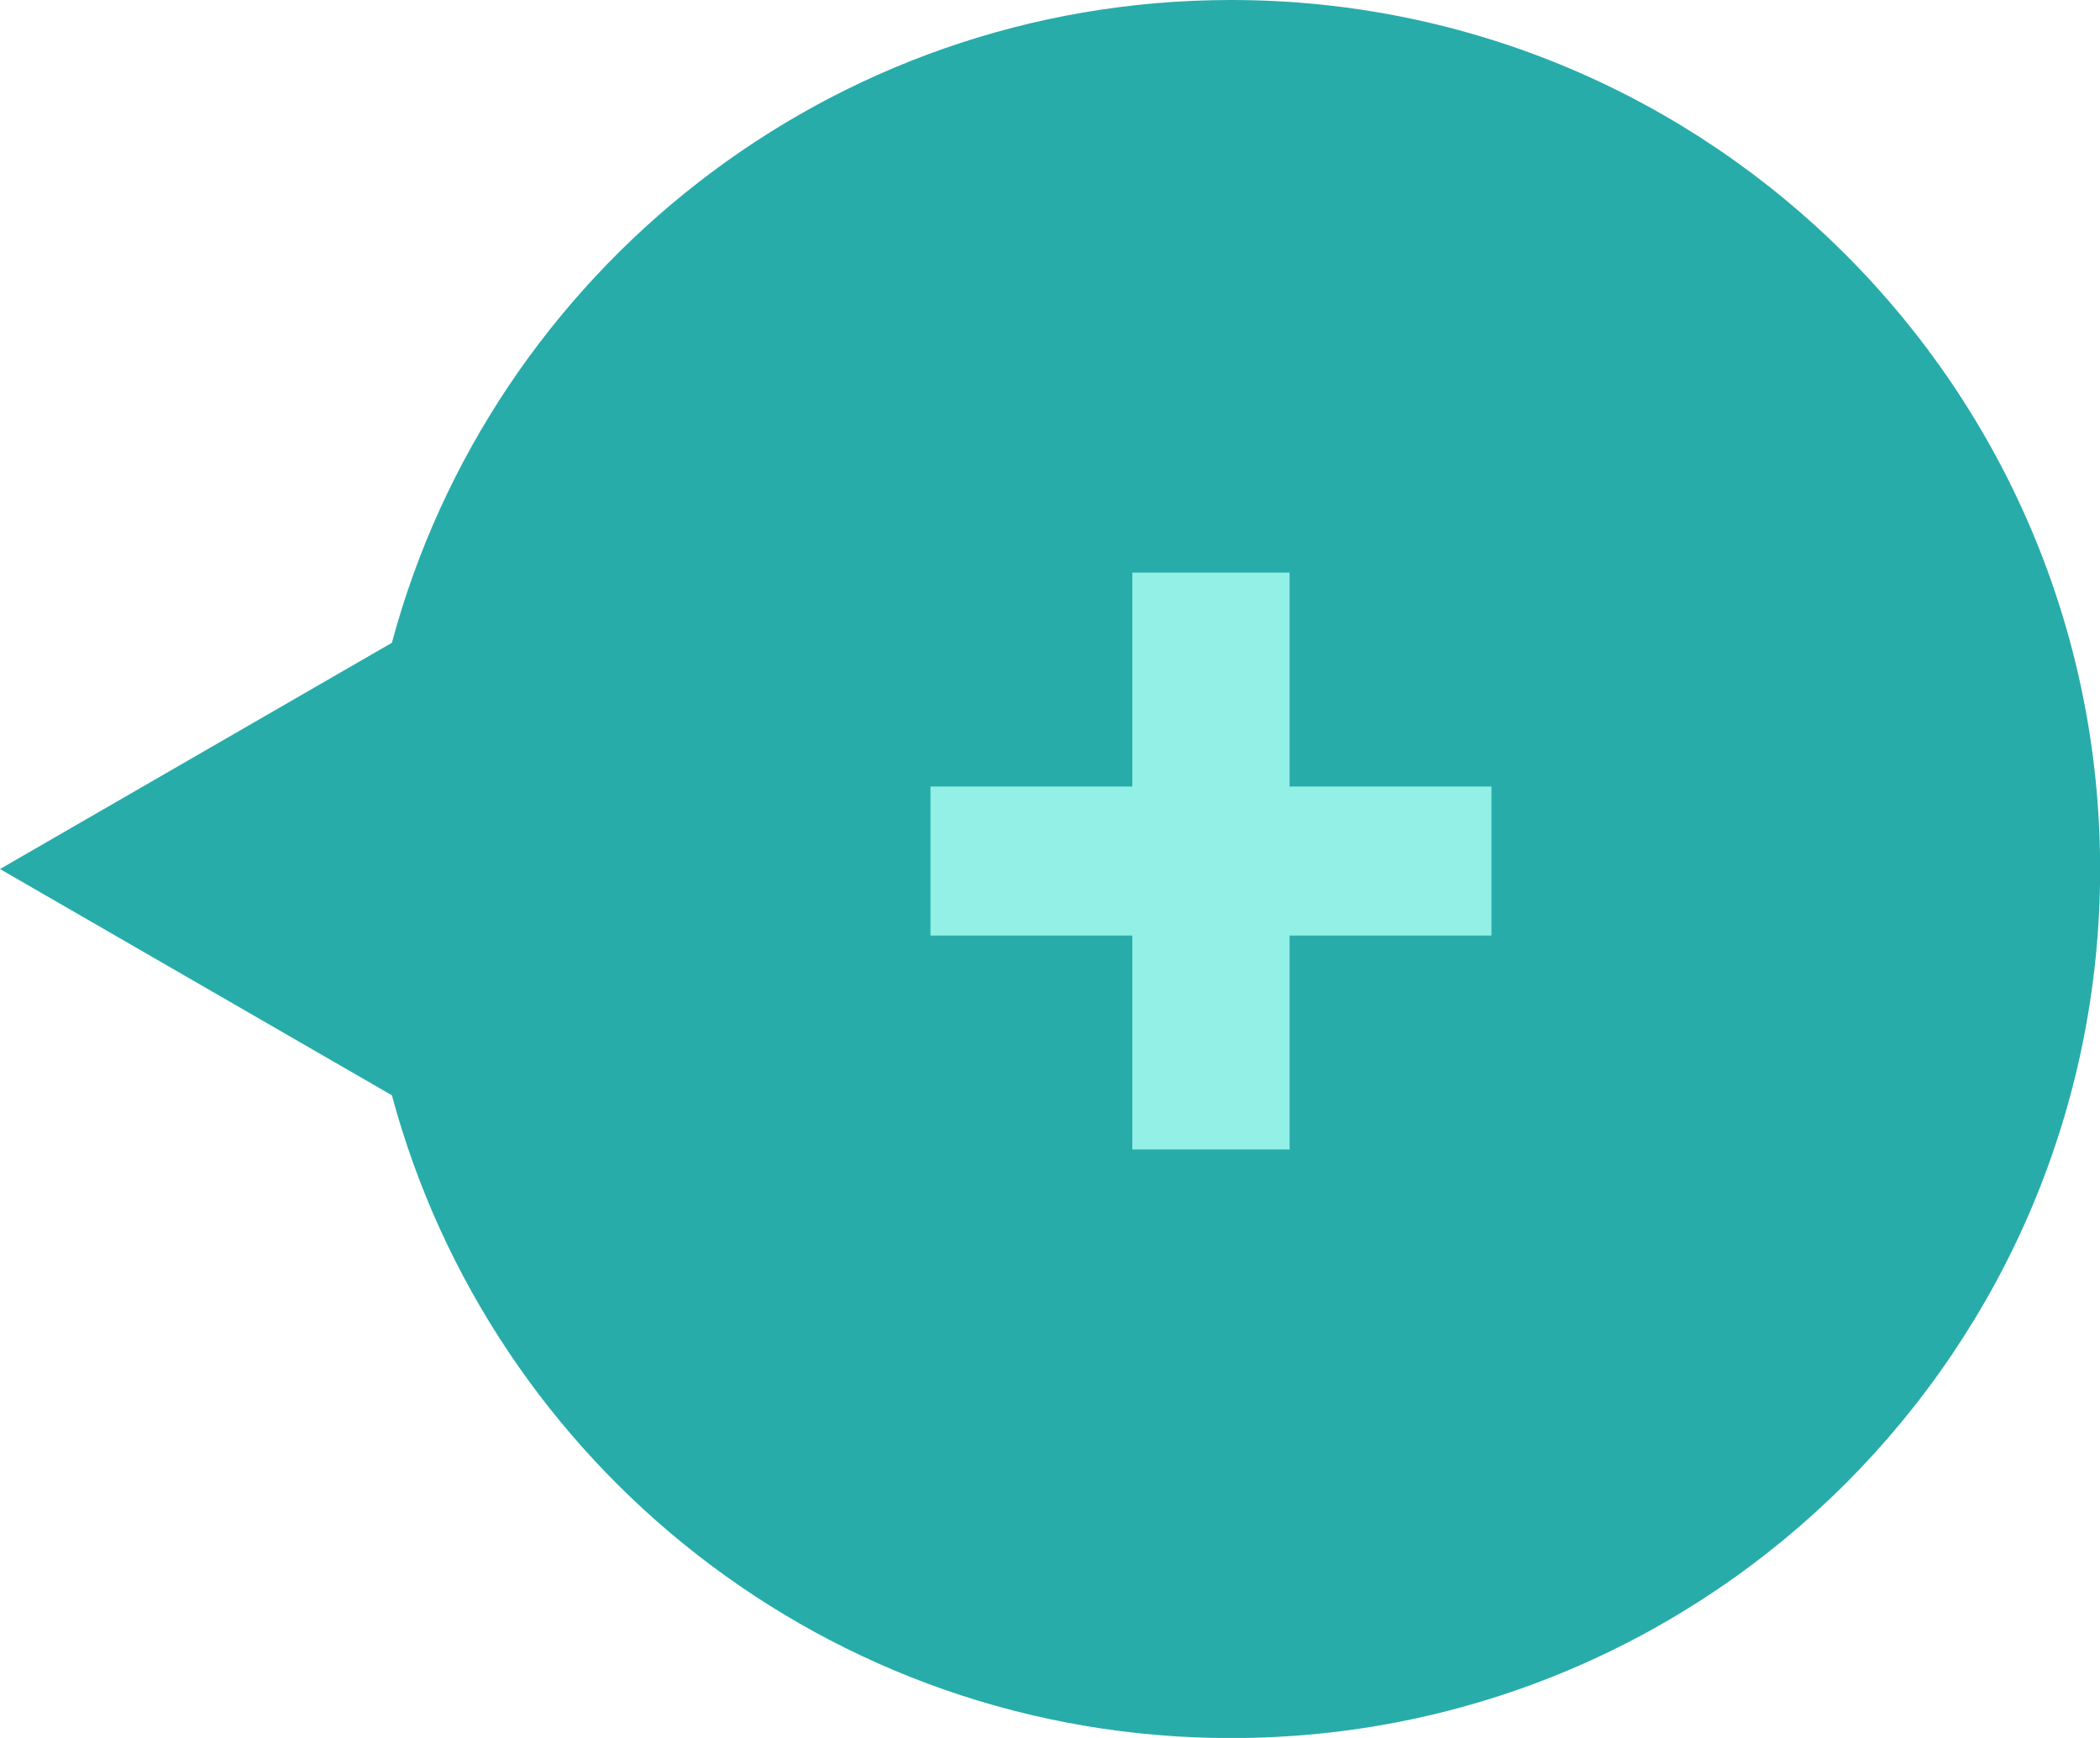 <?xml version="1.0" encoding="UTF-8"?><svg id="Layer_2" xmlns="http://www.w3.org/2000/svg" viewBox="0 0 170.51 141.11"><g id="buttons"><path d="M31.82,52.19L0,70.56l31.82,18.37c8.08,30.06,35.52,52.19,68.14,52.19,38.97,0,70.56-31.59,70.56-70.56S138.92,0,99.96,0C67.34,0,39.9,22.13,31.82,52.19Z" style="fill:#27acaa;"/><path d="M104.71,75.96v17.37h-12.77v-17.37h-16.39v-12.1h16.39v-17.37h12.77v17.37h16.39v12.1h-16.39Z" style="fill:#93f0e6;"/></g></svg>